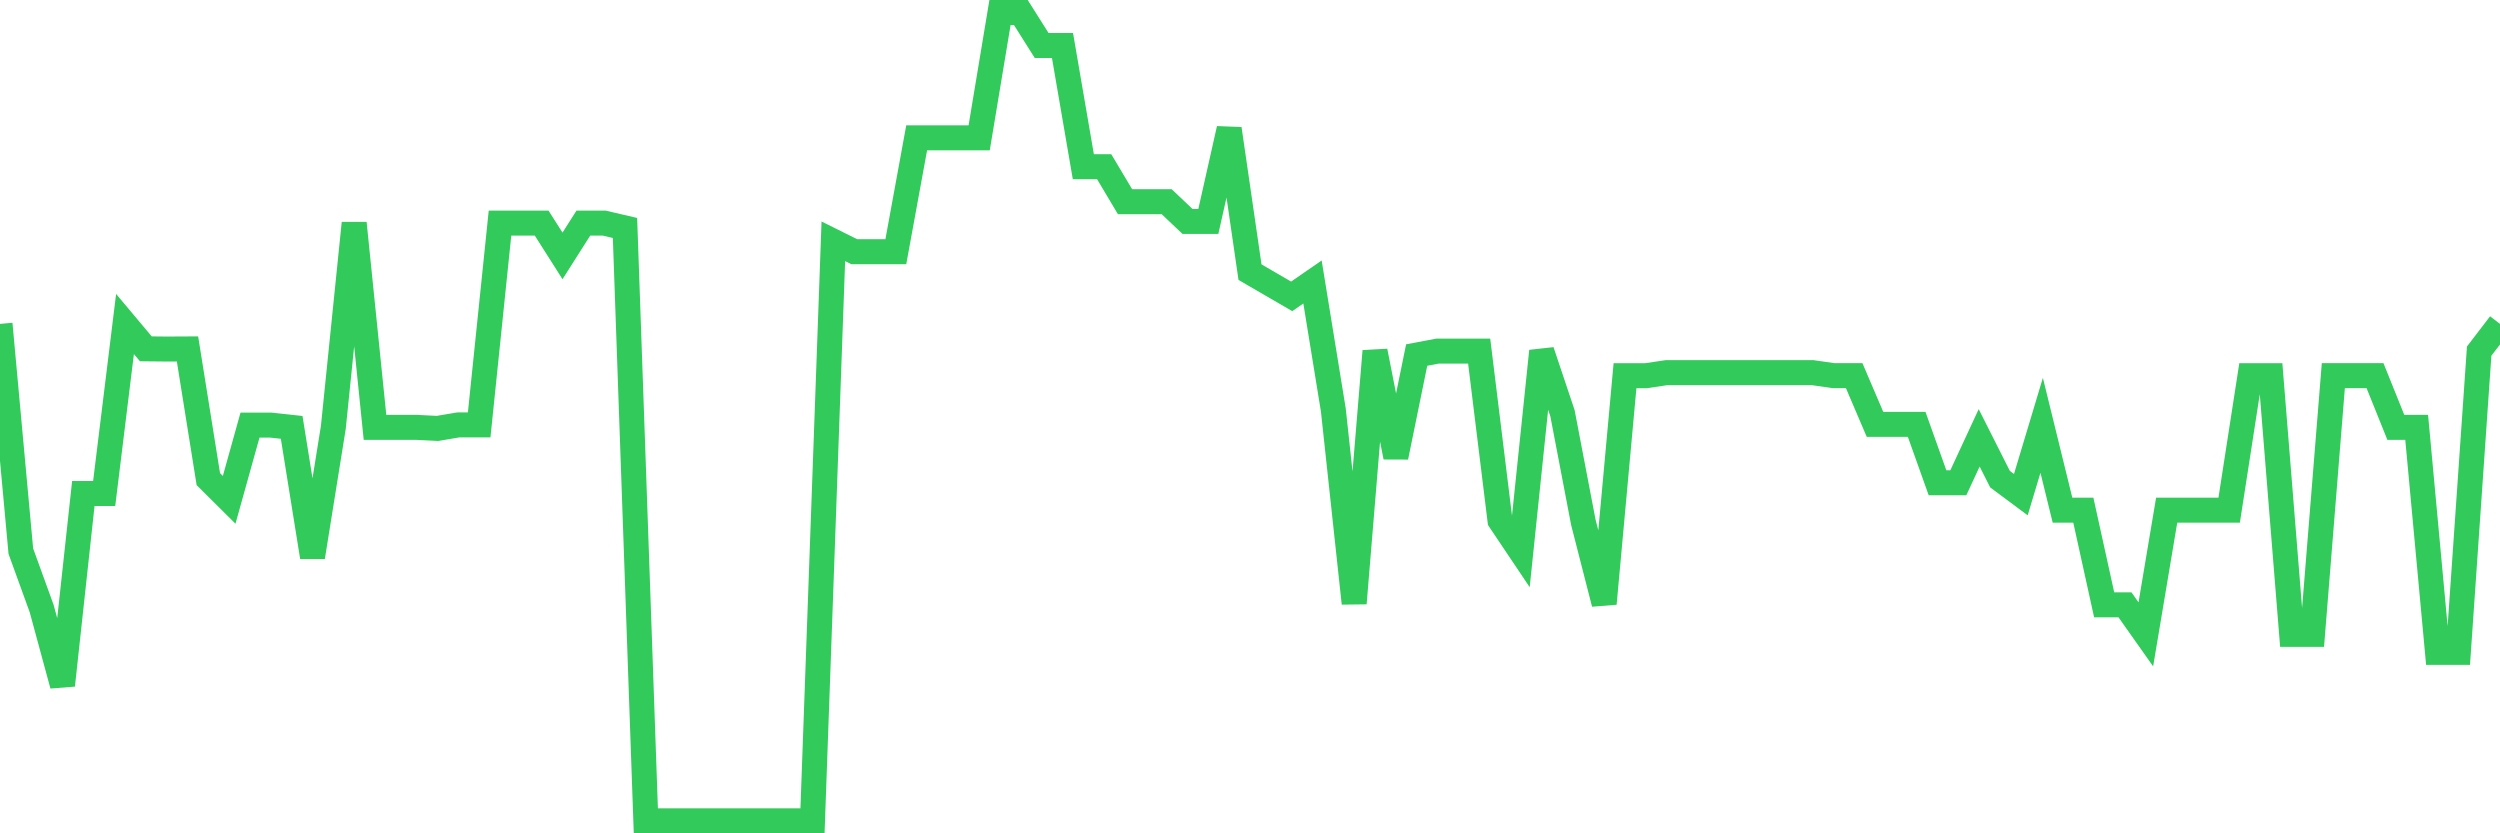 <svg
  xmlns="http://www.w3.org/2000/svg"
  xmlns:xlink="http://www.w3.org/1999/xlink"
  width="120"
  height="40"
  viewBox="0 0 120 40"
  preserveAspectRatio="none"
>
  <polyline
    points="0,15.547 1,26.455 2,29.212 3,32.893 4,23.688 5,23.688 6,15.552 7,16.744 8,16.754 9,16.749 10,22.998 11,23.991 12,20.405 13,20.405 14,20.514 15,26.738 16,20.514 17,10.709 18,20.514 19,20.514 20,20.514 21,20.564 22,20.395 23,20.395 24,10.709 25,10.709 26,10.709 27,12.283 28,10.709 29,10.709 30,10.942 31,39.4 32,39.4 33,39.4 34,39.4 35,39.4 36,39.4 37,39.4 38,39.4 39,39.4 40,11.583 41,12.08 42,12.08 43,12.08 44,6.615 45,6.615 46,6.615 47,6.615 48,0.6 49,0.6 50,2.185 51,2.185 52,8.001 53,8.001 54,9.68 55,9.68 56,9.68 57,10.629 58,10.629 59,6.183 60,13.063 61,13.644 62,14.225 63,13.535 64,19.68 65,28.959 66,16.853 67,21.94 68,17.042 69,16.853 70,16.853 71,16.853 72,24.985 73,26.475 74,16.853 75,19.839 76,25.069 77,28.974 78,18.035 79,18.035 80,17.886 81,17.886 82,17.886 83,17.886 84,17.886 85,17.886 86,17.886 87,17.886 88,18.03 89,18.03 90,20.37 91,20.37 92,20.37 93,23.172 94,23.172 95,21.016 96,22.998 97,23.743 98,20.415 99,24.488 100,24.488 101,29.033 102,29.033 103,30.449 104,24.488 105,24.488 106,24.488 107,24.488 108,18.035 109,18.035 110,30.449 111,30.449 112,18.03 113,18.03 114,18.03 115,20.514 116,20.514 117,31.313 118,31.313 119,16.853 120,15.547"
    fill="none"
    stroke="#32ca5b"
    stroke-width="1.2"
  >
  </polyline>
</svg>